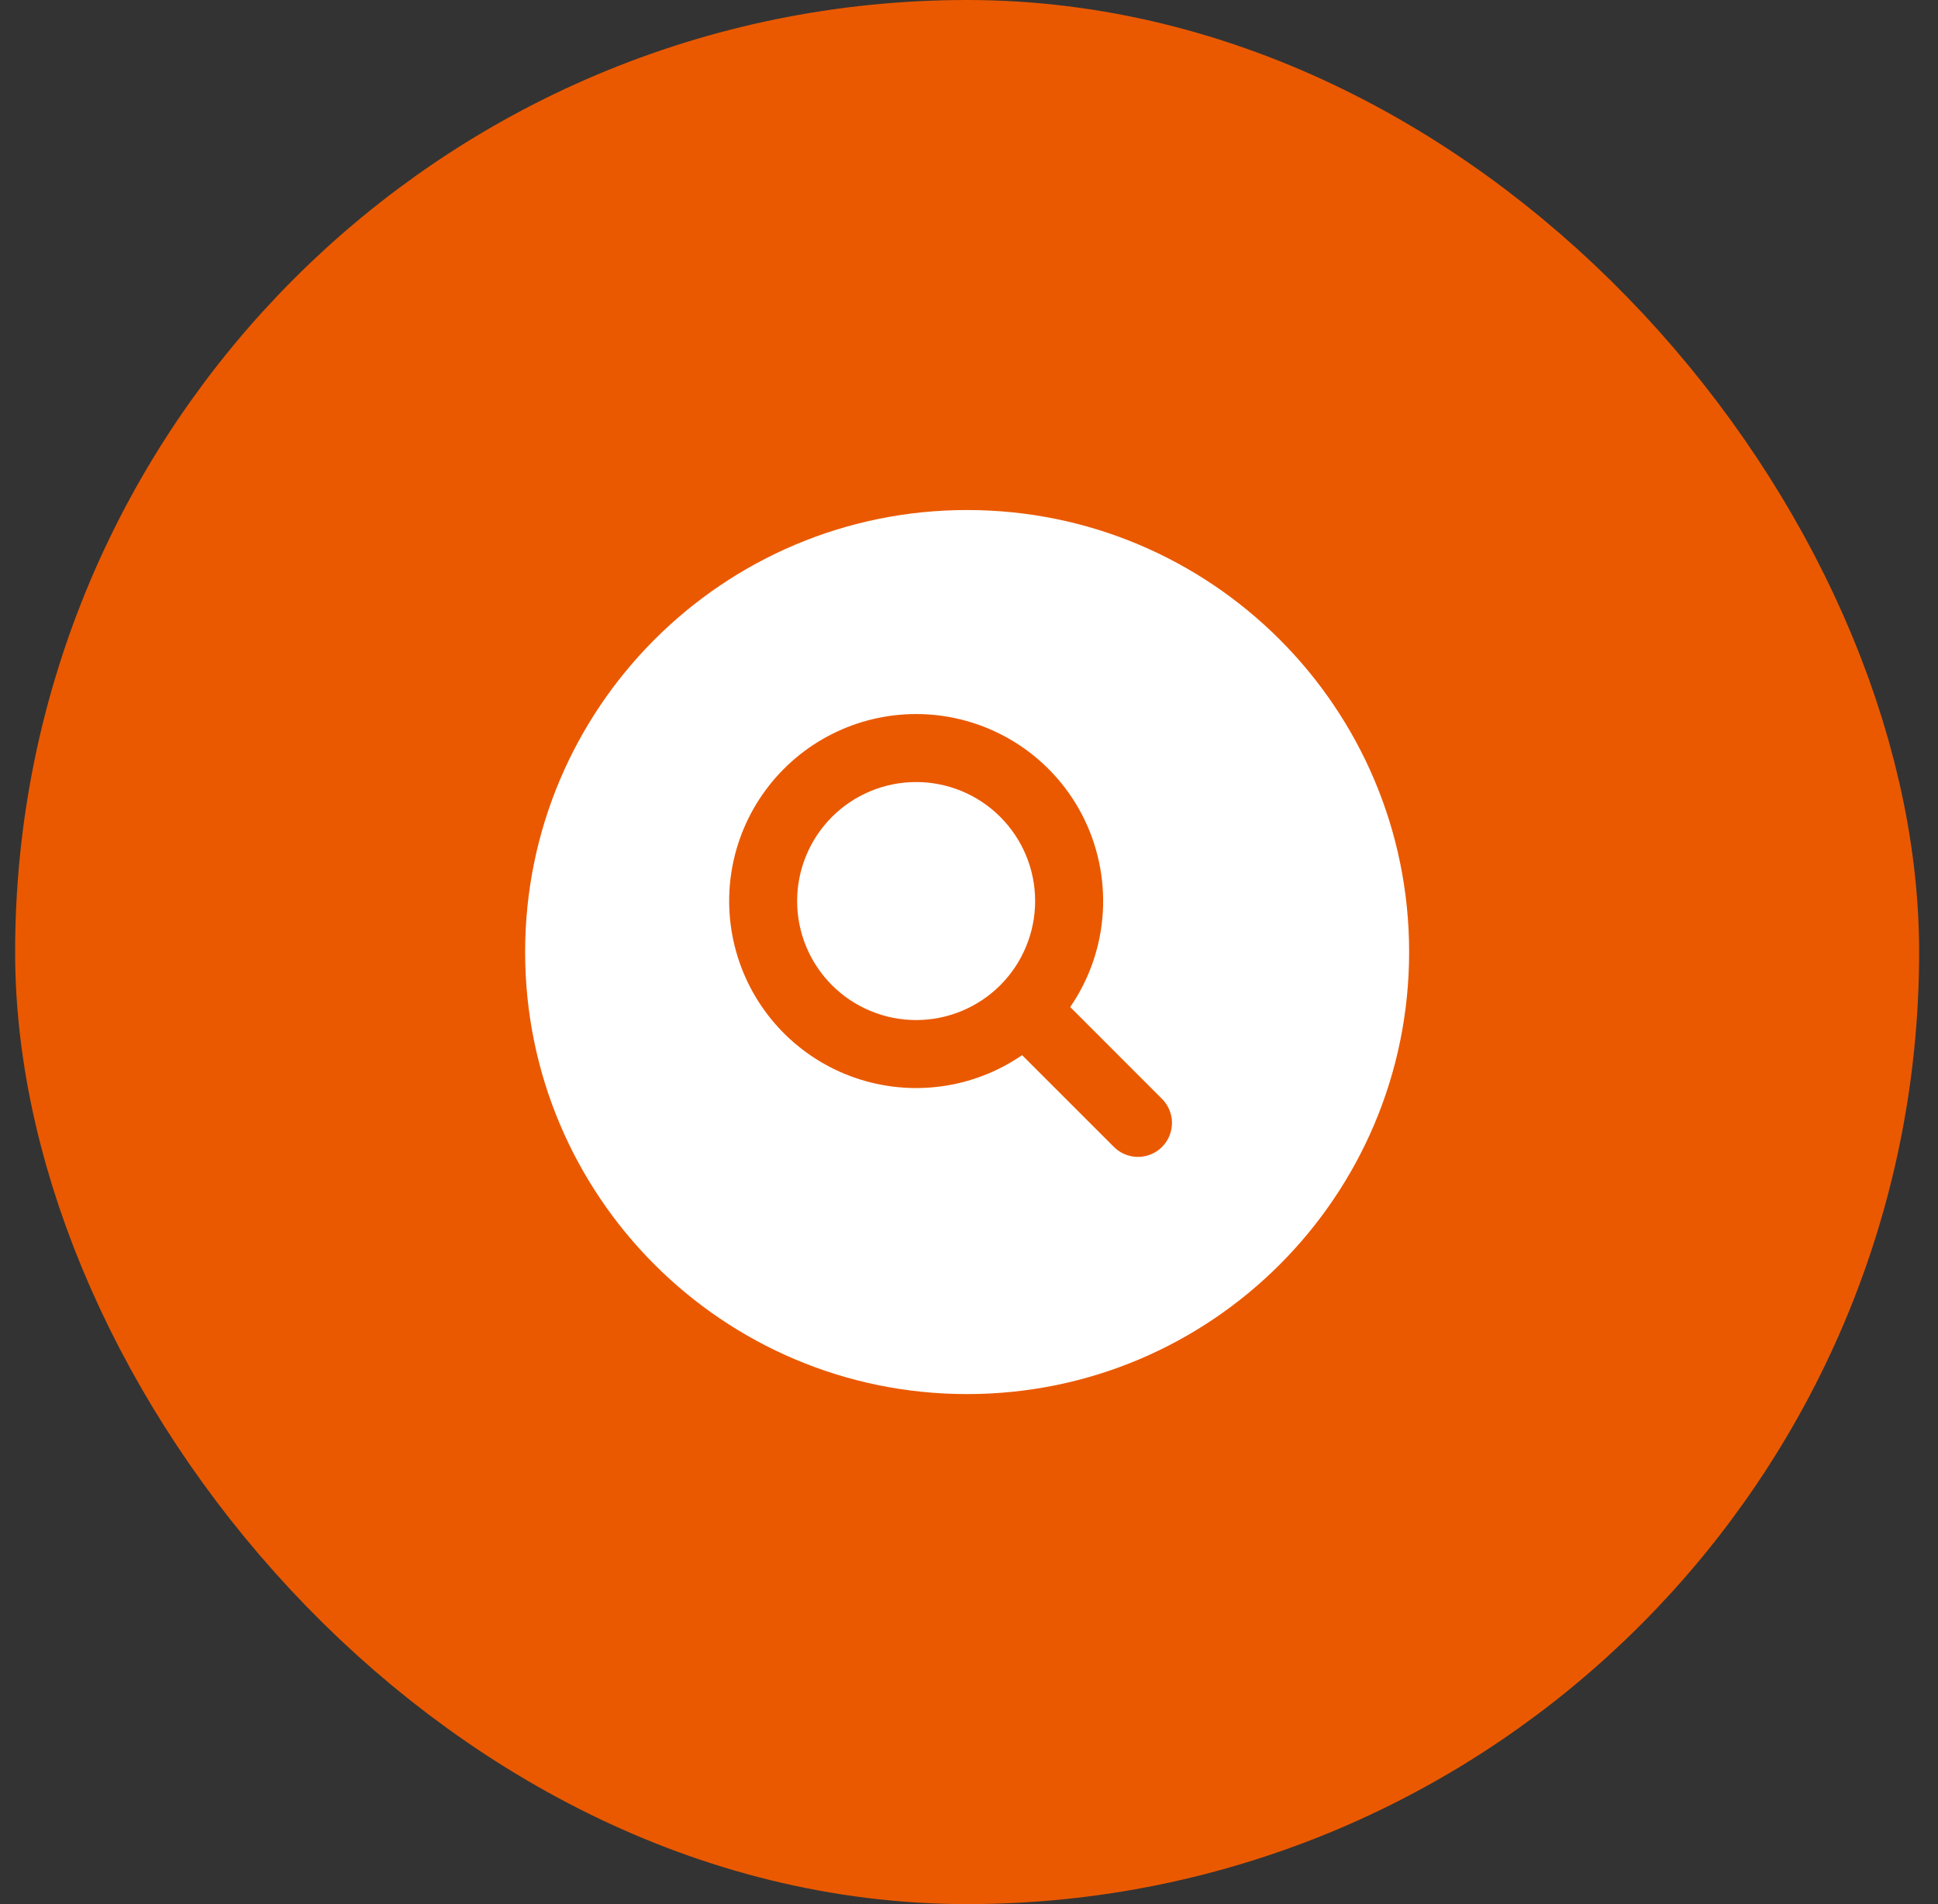 <svg xmlns="http://www.w3.org/2000/svg" width="57" height="56" viewBox="0 0 57 56" fill="none"><rect x="0" y="0" width="57" height="56" fill="#333333" stroke="none"/><rect x="4.445" y="4" width="48" height="48" rx="24" fill="#EA5900"></rect><path d="M23.445 26.5C23.445 26.04 23.536 25.585 23.712 25.161C23.887 24.736 24.145 24.35 24.47 24.025C24.795 23.7 25.181 23.442 25.606 23.266C26.03 23.09 26.485 23 26.945 23C27.405 23 27.86 23.09 28.285 23.266C28.709 23.442 29.095 23.7 29.42 24.025C29.745 24.35 30.003 24.736 30.179 25.161C30.355 25.585 30.445 26.04 30.445 26.5C30.445 27.428 30.076 28.319 29.42 28.975C28.764 29.631 27.873 30 26.945 30C26.017 30 25.127 29.631 24.47 28.975C23.814 28.319 23.445 27.428 23.445 26.5Z" fill="white"></path><path fill-rule="evenodd" clip-rule="evenodd" d="M28.445 15C21.265 15 15.445 20.82 15.445 28C15.445 35.18 21.265 41 28.445 41C35.625 41 41.445 35.18 41.445 28C41.445 20.82 35.625 15 28.445 15ZM26.945 21C26.083 21 25.233 21.203 24.464 21.592C23.695 21.981 23.028 22.545 22.517 23.239C22.006 23.933 21.665 24.738 21.522 25.587C21.379 26.437 21.438 27.309 21.694 28.132C21.95 28.955 22.395 29.707 22.995 30.326C23.594 30.945 24.331 31.415 25.145 31.697C25.96 31.979 26.829 32.066 27.683 31.95C28.537 31.835 29.352 31.52 30.062 31.032L32.738 33.707C32.83 33.805 32.94 33.884 33.063 33.938C33.186 33.993 33.318 34.022 33.452 34.025C33.587 34.027 33.72 34.002 33.844 33.952C33.969 33.902 34.082 33.827 34.177 33.732C34.272 33.637 34.347 33.524 34.397 33.4C34.447 33.275 34.472 33.142 34.47 33.007C34.468 32.873 34.438 32.741 34.383 32.618C34.329 32.495 34.25 32.385 34.152 32.293L31.477 29.617C32.045 28.791 32.377 27.826 32.436 26.826C32.495 25.825 32.28 24.827 31.814 23.94C31.347 23.053 30.647 22.31 29.789 21.792C28.931 21.274 27.947 21 26.945 21Z" fill="white"></path><rect x="4.445" y="4" width="48" height="48" rx="24" stroke="#EA5900" stroke-width="8"></rect></svg>